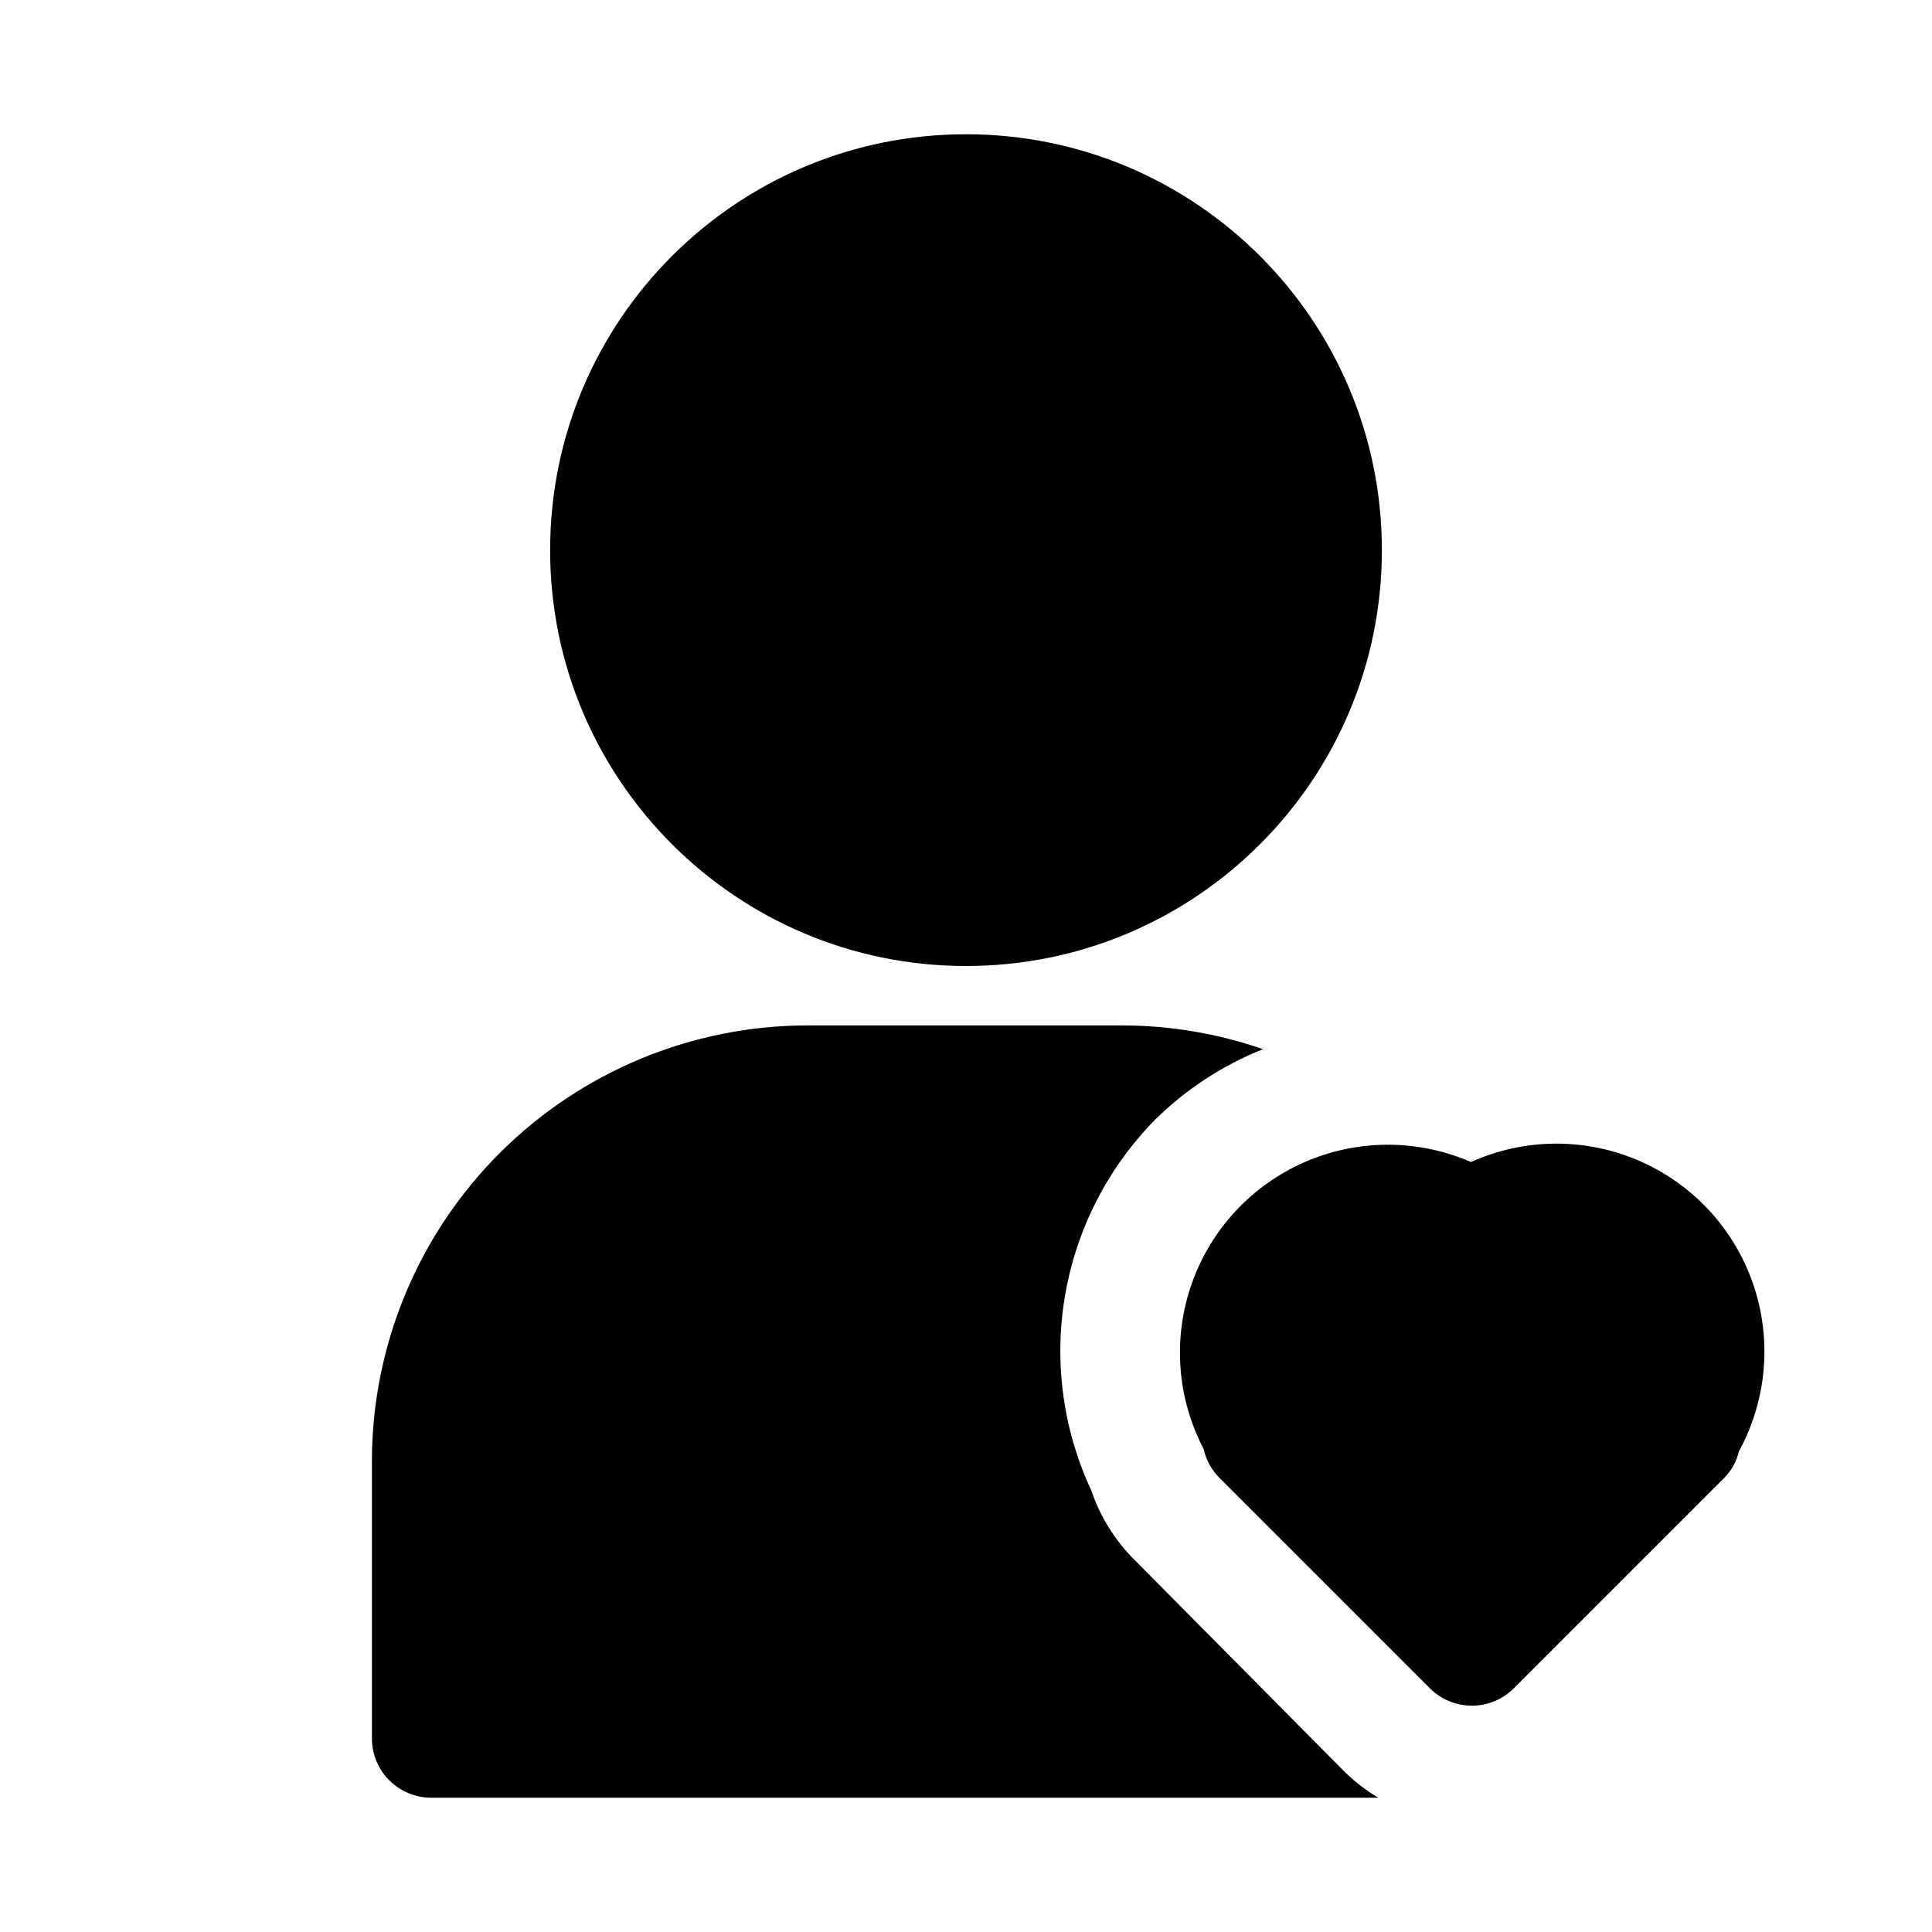 <?xml version="1.0" encoding="UTF-8"?>
<!-- Uploaded to: ICON Repo, www.svgrepo.com, Generator: ICON Repo Mixer Tools -->
<svg fill="#000000" width="800px" height="800px" version="1.1" viewBox="144 144 512 512" xmlns="http://www.w3.org/2000/svg">
 <g>
  <path d="m510.21 289.79c0 60.867-49.344 110.21-110.21 110.21-60.867 0-110.21-49.344-110.21-110.21 0-60.867 49.344-110.21 110.21-110.21 60.863 0 110.21 49.34 110.21 110.21"/>
  <path d="m478.72 422.04c-12.004-4.148-24.613-6.277-37.312-6.297h-83.445c-30.594 0.043-59.922 12.215-81.555 33.848-21.633 21.633-33.805 50.961-33.848 81.555v73.527c0 4.176 1.656 8.18 4.609 11.133 2.953 2.953 6.957 4.609 11.133 4.609h250.96c-3.195-1.902-6.152-4.172-8.816-6.769l-55.734-56.207c-5.207-5.164-9.145-11.469-11.492-18.418-7.559-16.176-9.98-34.277-6.941-51.871 3.043-17.59 11.398-33.828 23.945-46.531 8.164-8.031 17.852-14.348 28.496-18.578z"/>
  <path d="m533.82 451.95c-14.027-6.109-29.961-6.117-43.988-0.016-14.031 6.102-24.891 17.758-29.984 32.184-5.098 14.426-3.965 30.32 3.125 43.875 0.652 2.926 2.125 5.602 4.25 7.715l55.734 55.734c2.949 2.934 6.938 4.578 11.098 4.578s8.148-1.645 11.102-4.578l55.734-55.734h-0.004c1.953-1.941 3.32-4.398 3.938-7.082 7.441-13.602 8.805-29.703 3.766-44.363s-16.02-26.516-30.25-32.668c-14.23-6.148-30.391-6.019-44.52 0.355z"/>
 </g>
</svg>